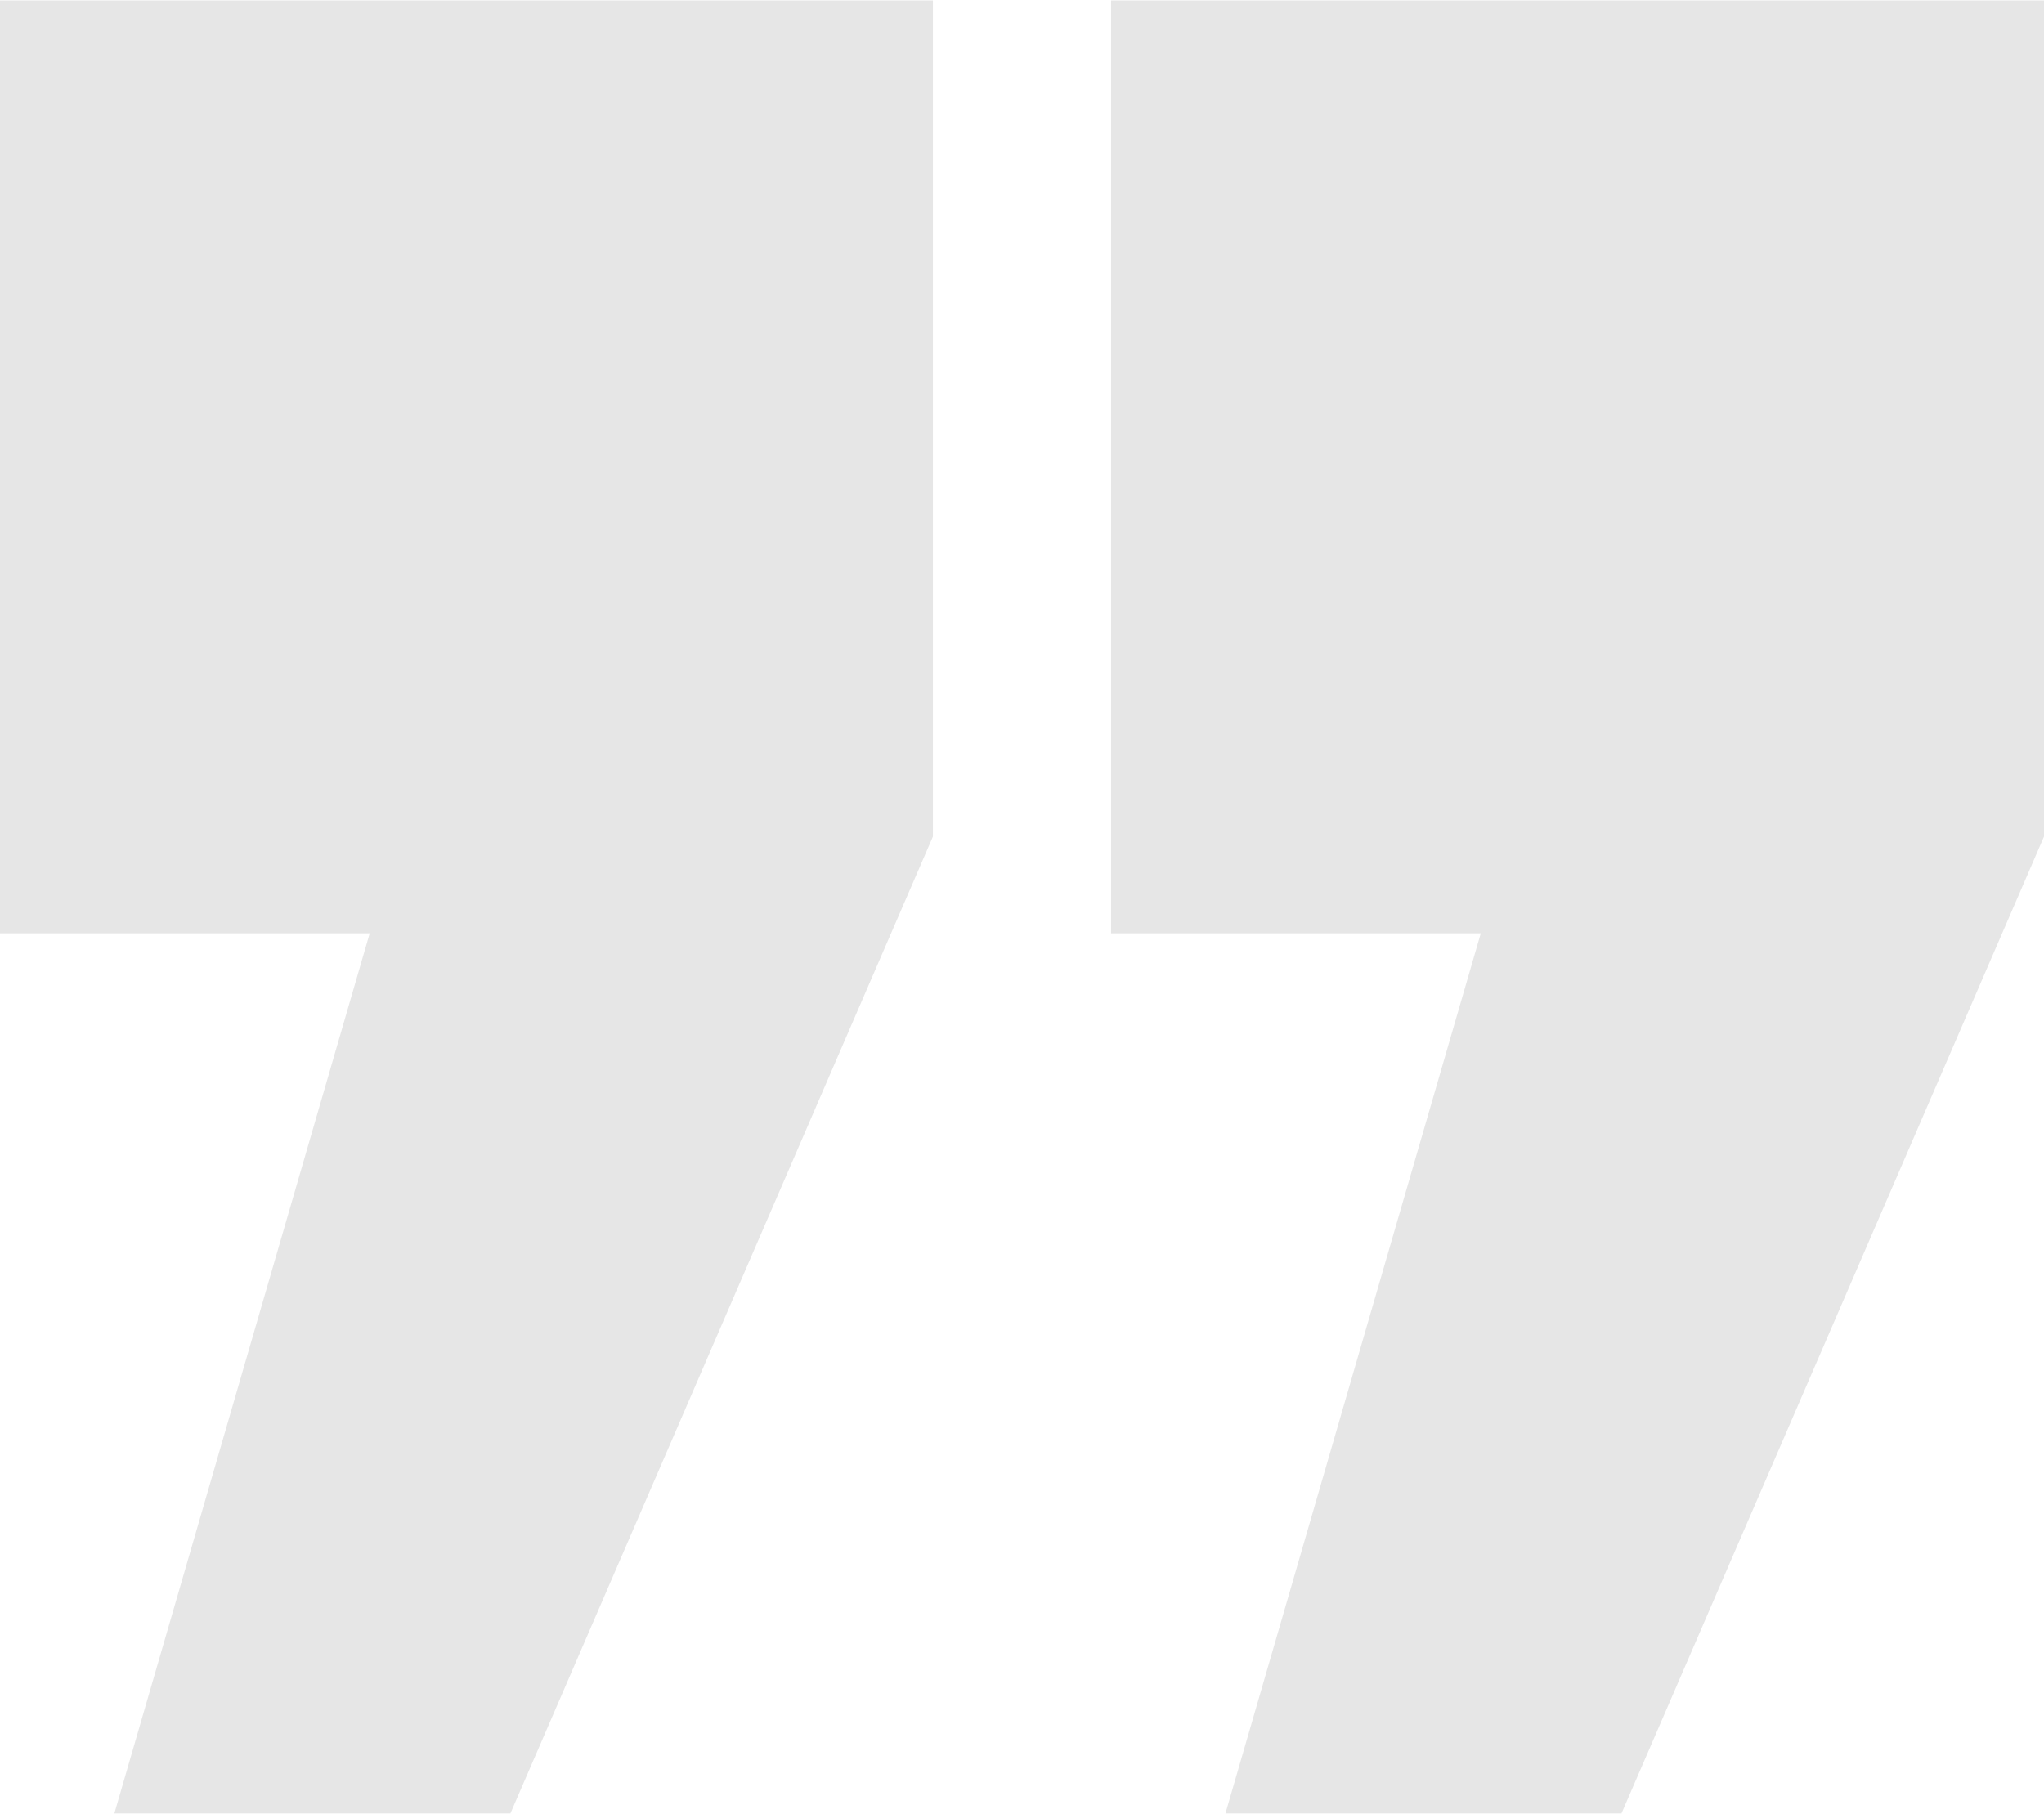 <?xml version="1.0" encoding="UTF-8"?> <!-- Creator: CorelDRAW 2020 (64-Bit) --> <svg xmlns="http://www.w3.org/2000/svg" xmlns:xlink="http://www.w3.org/1999/xlink" xmlns:xodm="http://www.corel.com/coreldraw/odm/2003" xml:space="preserve" width="720px" height="639px" style="shape-rendering:geometricPrecision; text-rendering:geometricPrecision; image-rendering:optimizeQuality; fill-rule:evenodd; clip-rule:evenodd" viewBox="0 0 33958000 30124000"> <defs> <style type="text/css"> <![CDATA[ .fil0 {fill:#E6E6E6;fill-rule:nonzero} ]]> </style> </defs> <g id="Слой_x0020_1">  <path class="fil0" d="M0 15501000l0 -15501000 15499000 0 0 13893000 -7019000 16231000 -6580000 0 4242000 -14623000 -6142000 0zm18459000 0l0 -15501000 15499000 0 0 13893000 -7019000 16231000 -6580000 0 4242000 -14623000 -6142000 0z"></path> </g> </svg> 